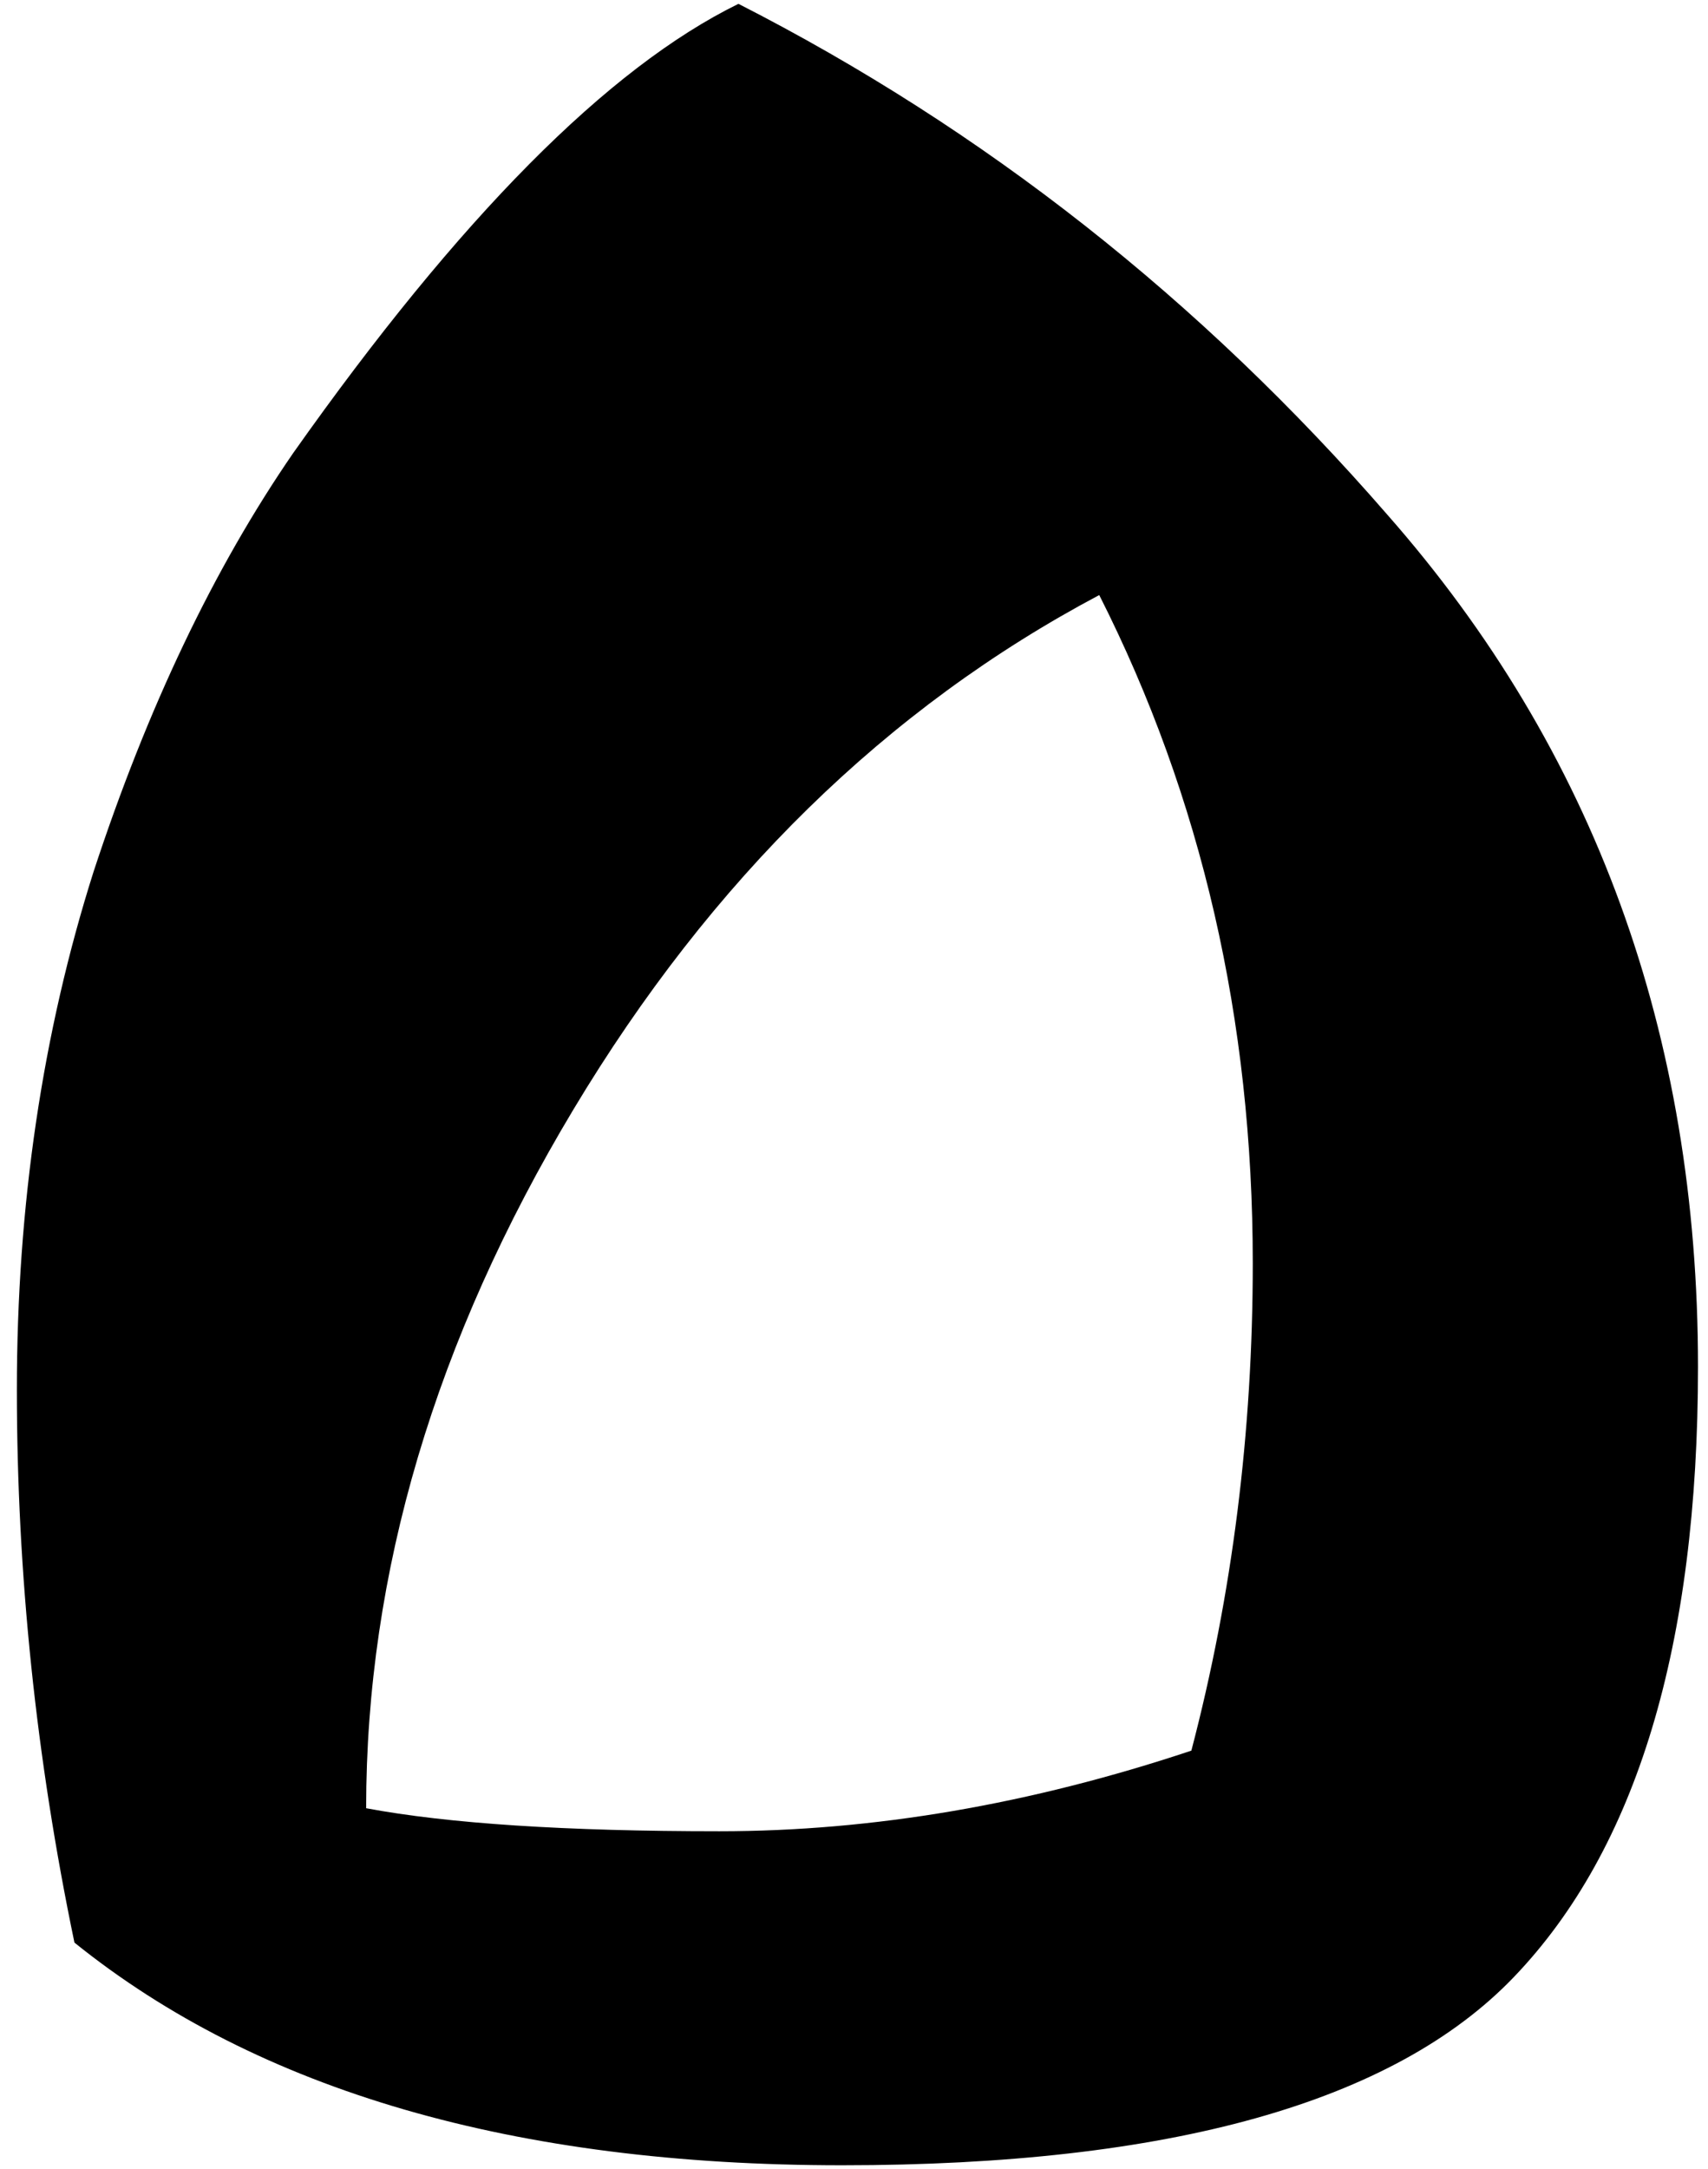 <?xml version="1.0" encoding="UTF-8"?> <svg xmlns="http://www.w3.org/2000/svg" width="89" height="113" viewBox="0 0 89 113" fill="none"> <path d="M88.479 71.2C88.479 85.733 85.279 96.333 78.879 103C72.612 109.533 60.946 112.8 43.879 112.8C26.812 112.8 13.479 108.933 3.879 101.2C1.879 91.6 0.879 82 0.879 72.4C0.879 62.8 2.212 53.8 4.879 45.4C7.679 36.867 11.146 29.6 15.279 23.6C23.946 11.333 31.679 3.533 38.479 0.2C51.279 6.733 62.546 15.6 72.279 26.8C83.079 39.067 88.479 53.867 88.479 71.2ZM65.279 65.8C65.279 53.133 62.612 41.533 57.279 31C46.212 36.867 37.079 45.8 29.879 57.8C22.679 69.8 19.079 81.933 19.079 94.2C23.346 95 29.479 95.4 37.479 95.4C45.479 95.4 53.679 94 62.079 91.2C64.212 83.067 65.279 74.6 65.279 65.8Z" fill="black"></path> </svg> 